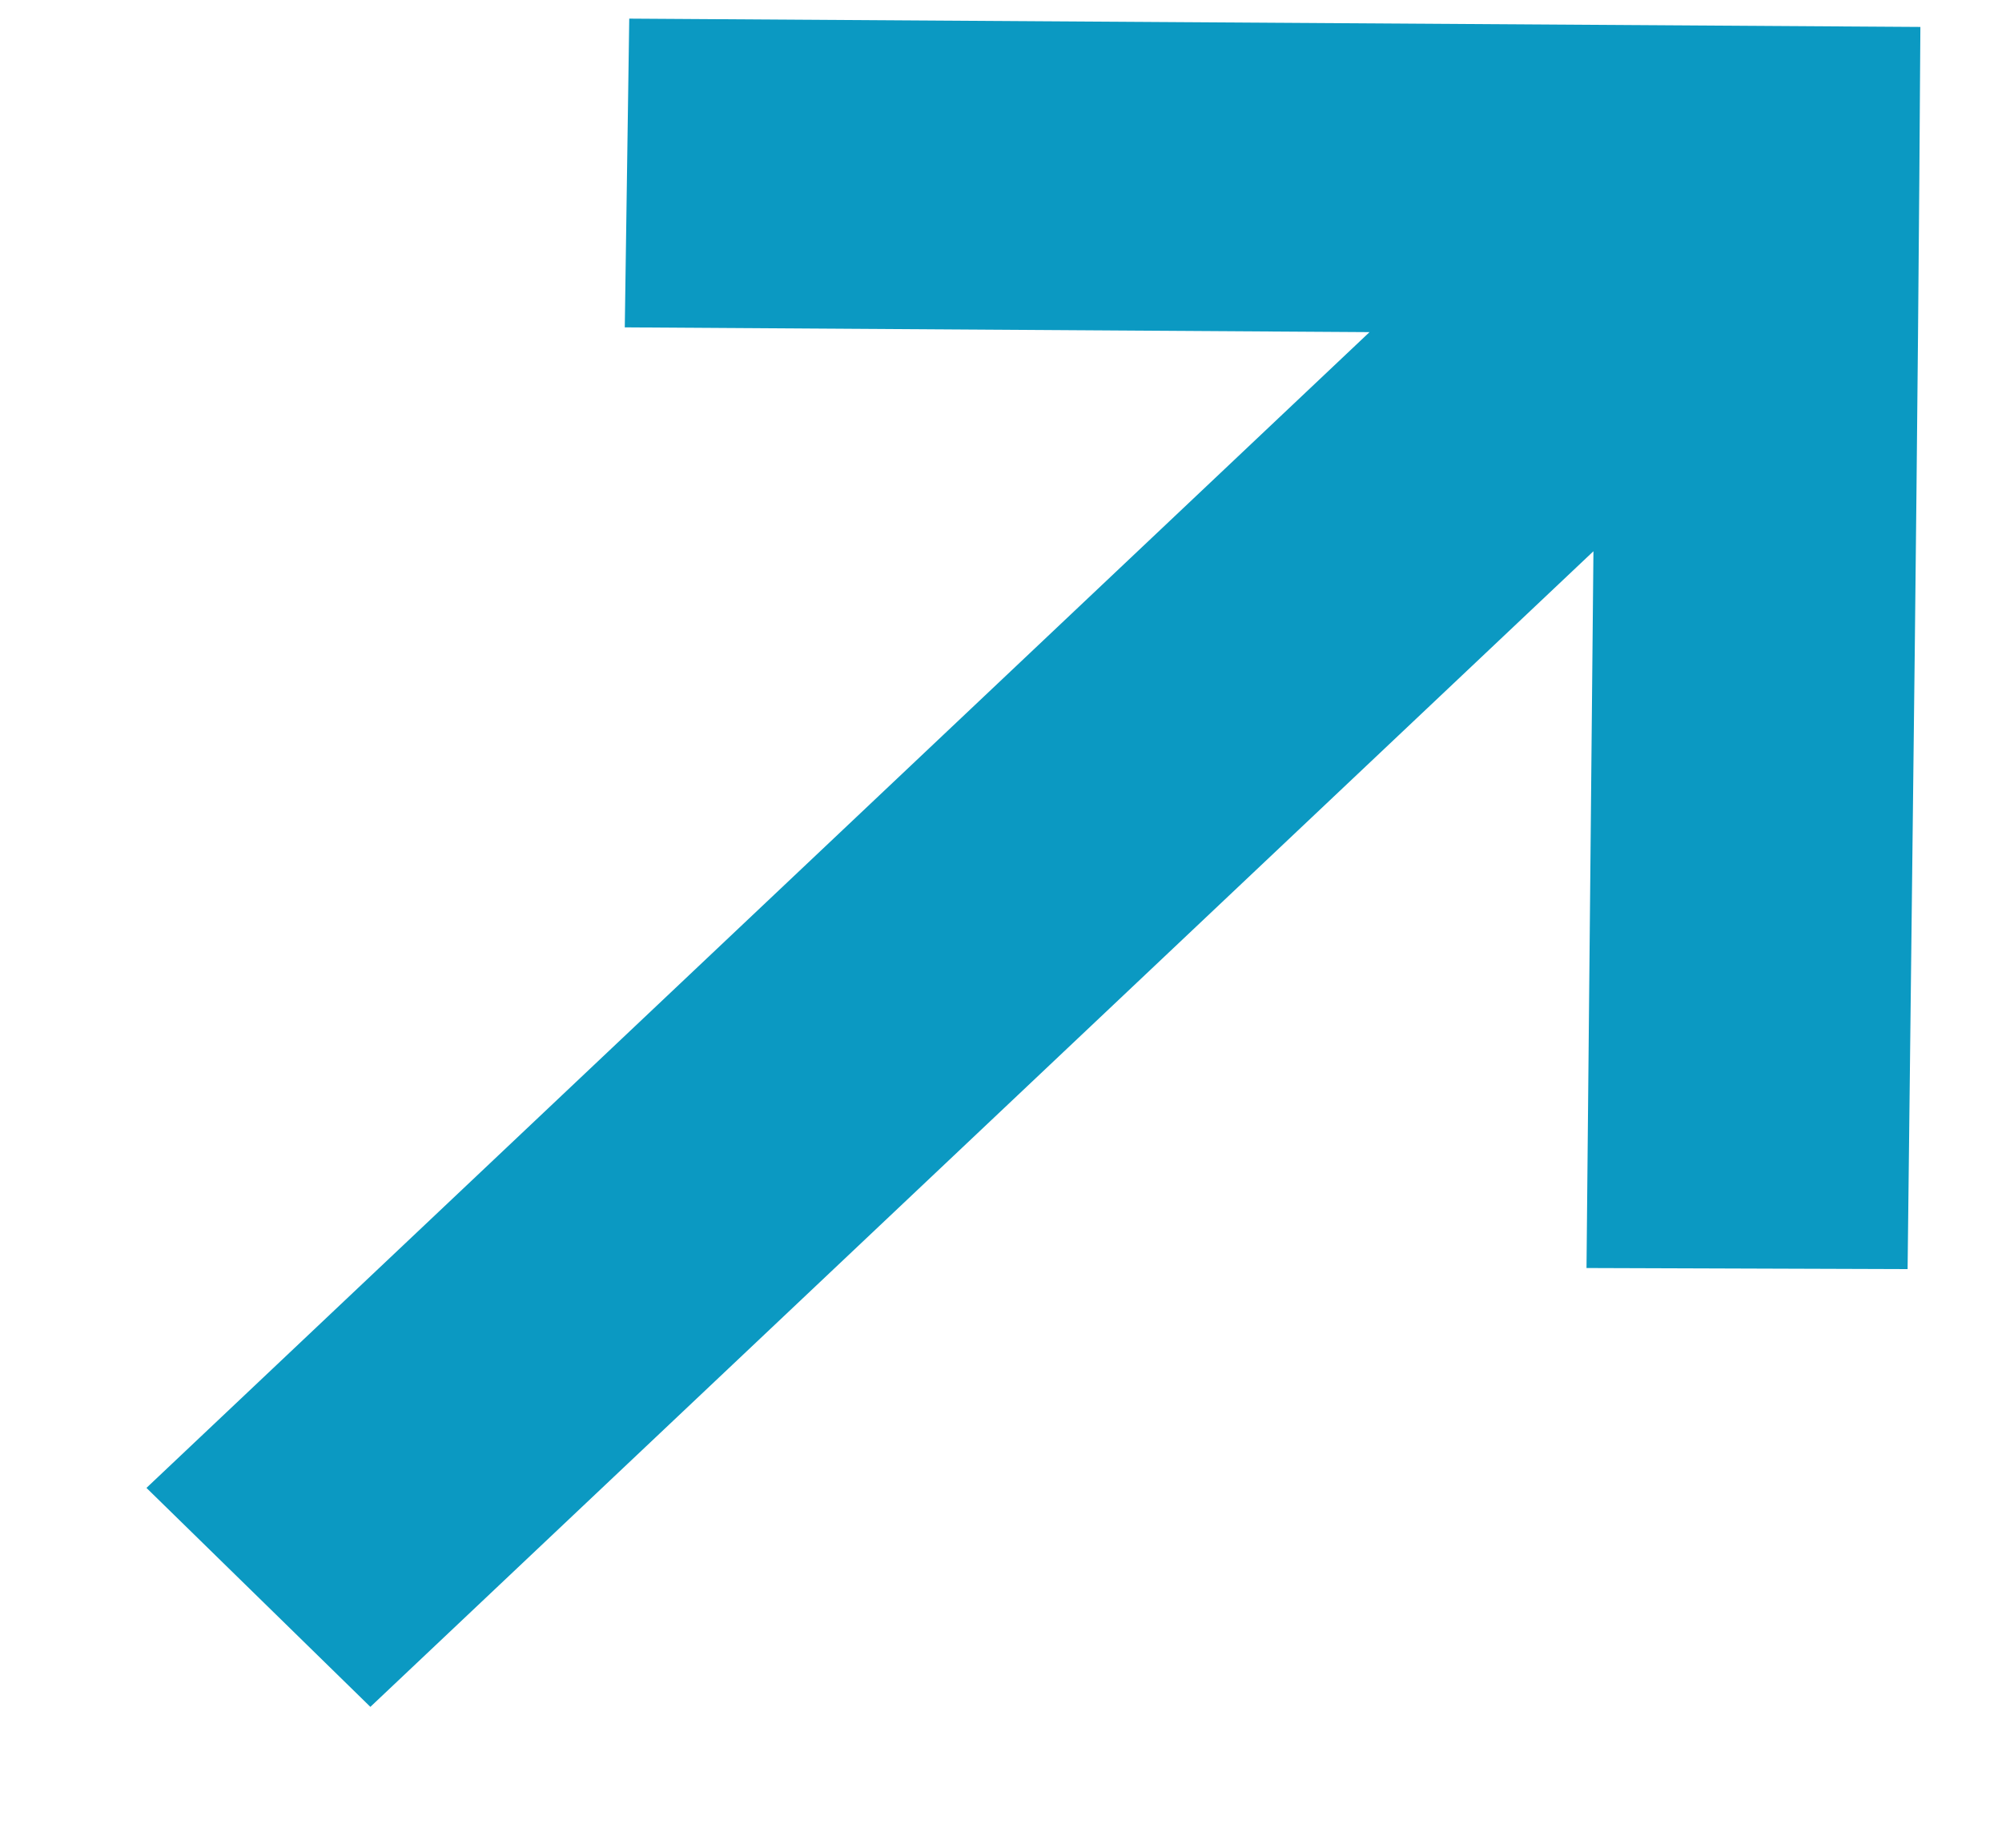 <svg class="a-vector" xmlns="http://www.w3.org/2000/svg" width="13" height="12" viewBox="0 0 13 12" fill="none">
    <path d="M12.387 8.242L10.302 8.235L10.347 3.58L2.405 11.085L0.951 9.663L8.893 2.157L4.057 2.126L4.086 0.121C6.881 0.139 9.676 0.157 12.47 0.175C12.454 2.864 12.417 5.553 12.387 8.242L12.387 8.242Z" fill="#0B99C2"/>
    </svg>